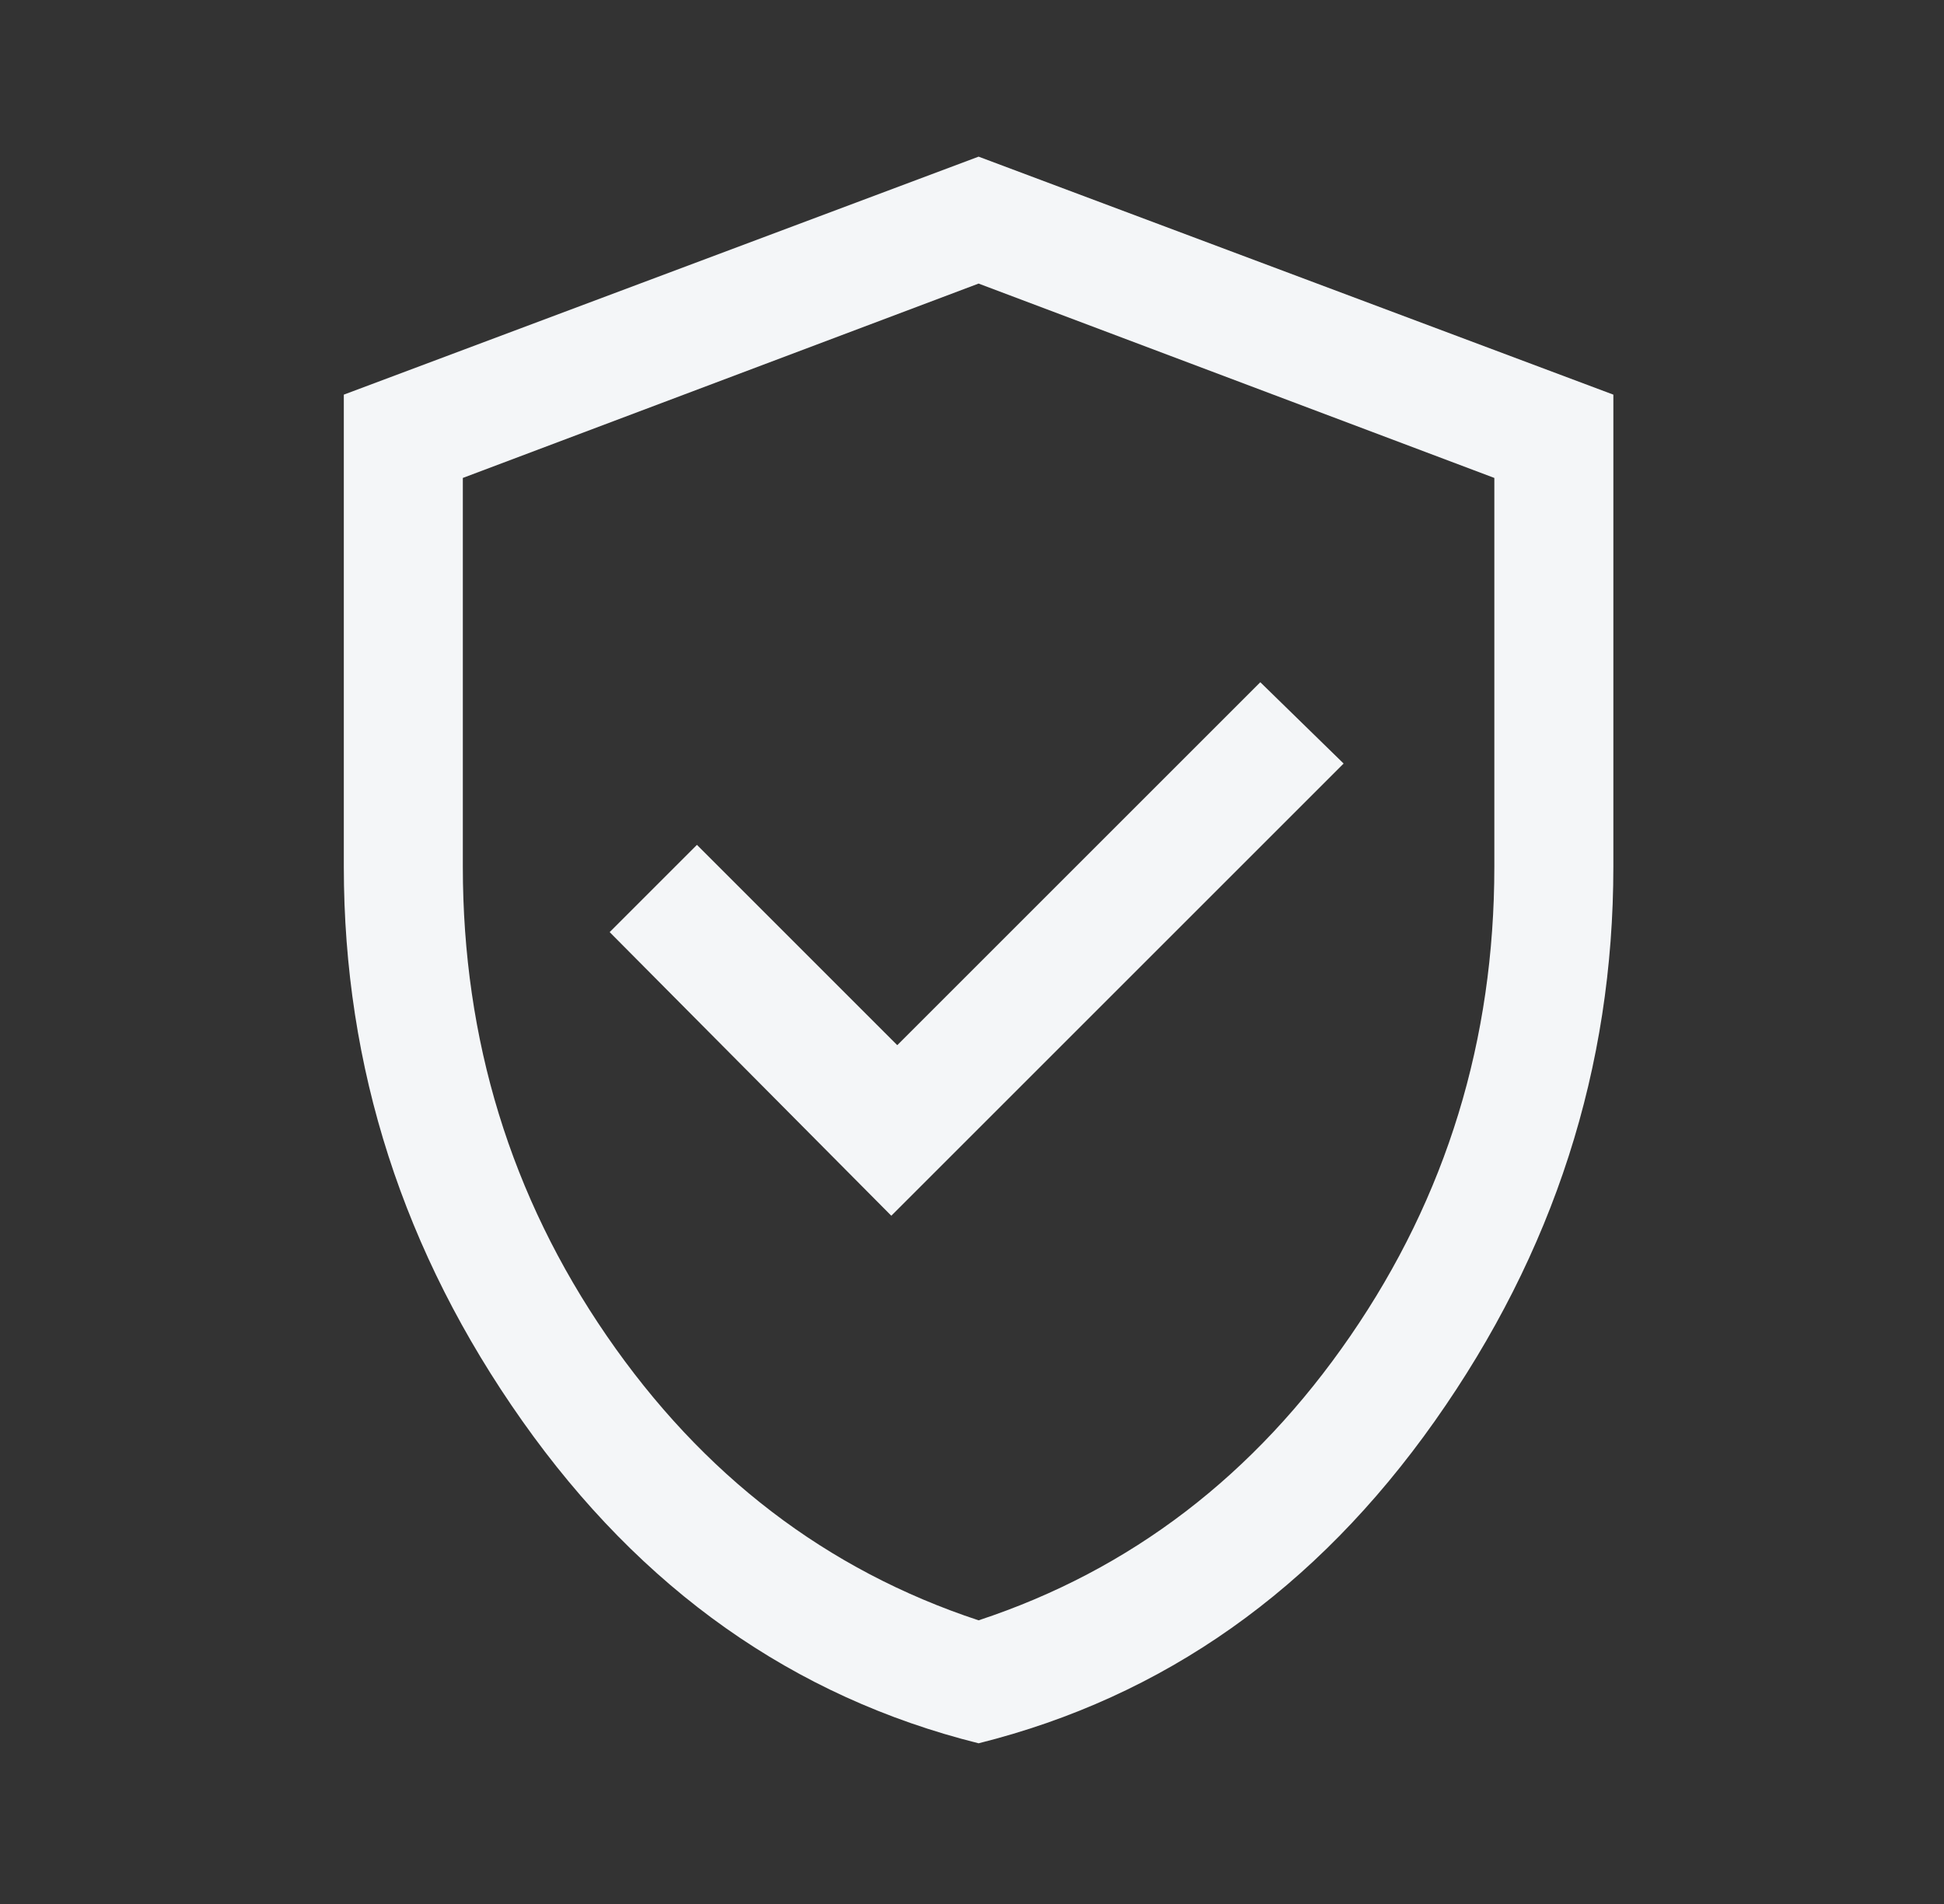 <svg xmlns="http://www.w3.org/2000/svg" fill="none" viewBox="0 0 49 48" height="48" width="49">
<rect x="0" y="0" width="49" height="48" fill="#333333" stroke="none"/>
<mask height="48" width="49" y="0" x="0" maskUnits="userSpaceOnUse" style="mask-type:alpha" id="mask0_3817_5765">
<rect fill="#D9D9D9" height="48" width="48" x="0.667"></rect>
</mask>
<g mask="url(#mask0_3817_5765)">
<path fill="#F4F6F8" d="M22.466 30.649L33.867 19.249L31.767 17.199L22.616 26.349L17.567 21.299L15.367 23.499L22.466 30.649ZM24.666 43.949C20 42.783 16.166 40.074 13.166 35.824C10.166 31.574 8.666 26.916 8.666 21.849V9.949L24.666 3.949L40.666 9.949V21.849C40.666 26.916 39.166 31.574 36.166 35.824C33.166 40.074 29.333 42.783 24.666 43.949ZM24.666 40.849C28.5 39.583 31.625 37.191 34.041 33.674C36.458 30.158 37.666 26.216 37.666 21.849V12.049L24.666 7.149L11.666 12.049V21.849C11.666 26.216 12.875 30.158 15.291 33.674C17.708 37.191 20.833 39.583 24.666 40.849Z"></path>
</g>
</svg>
